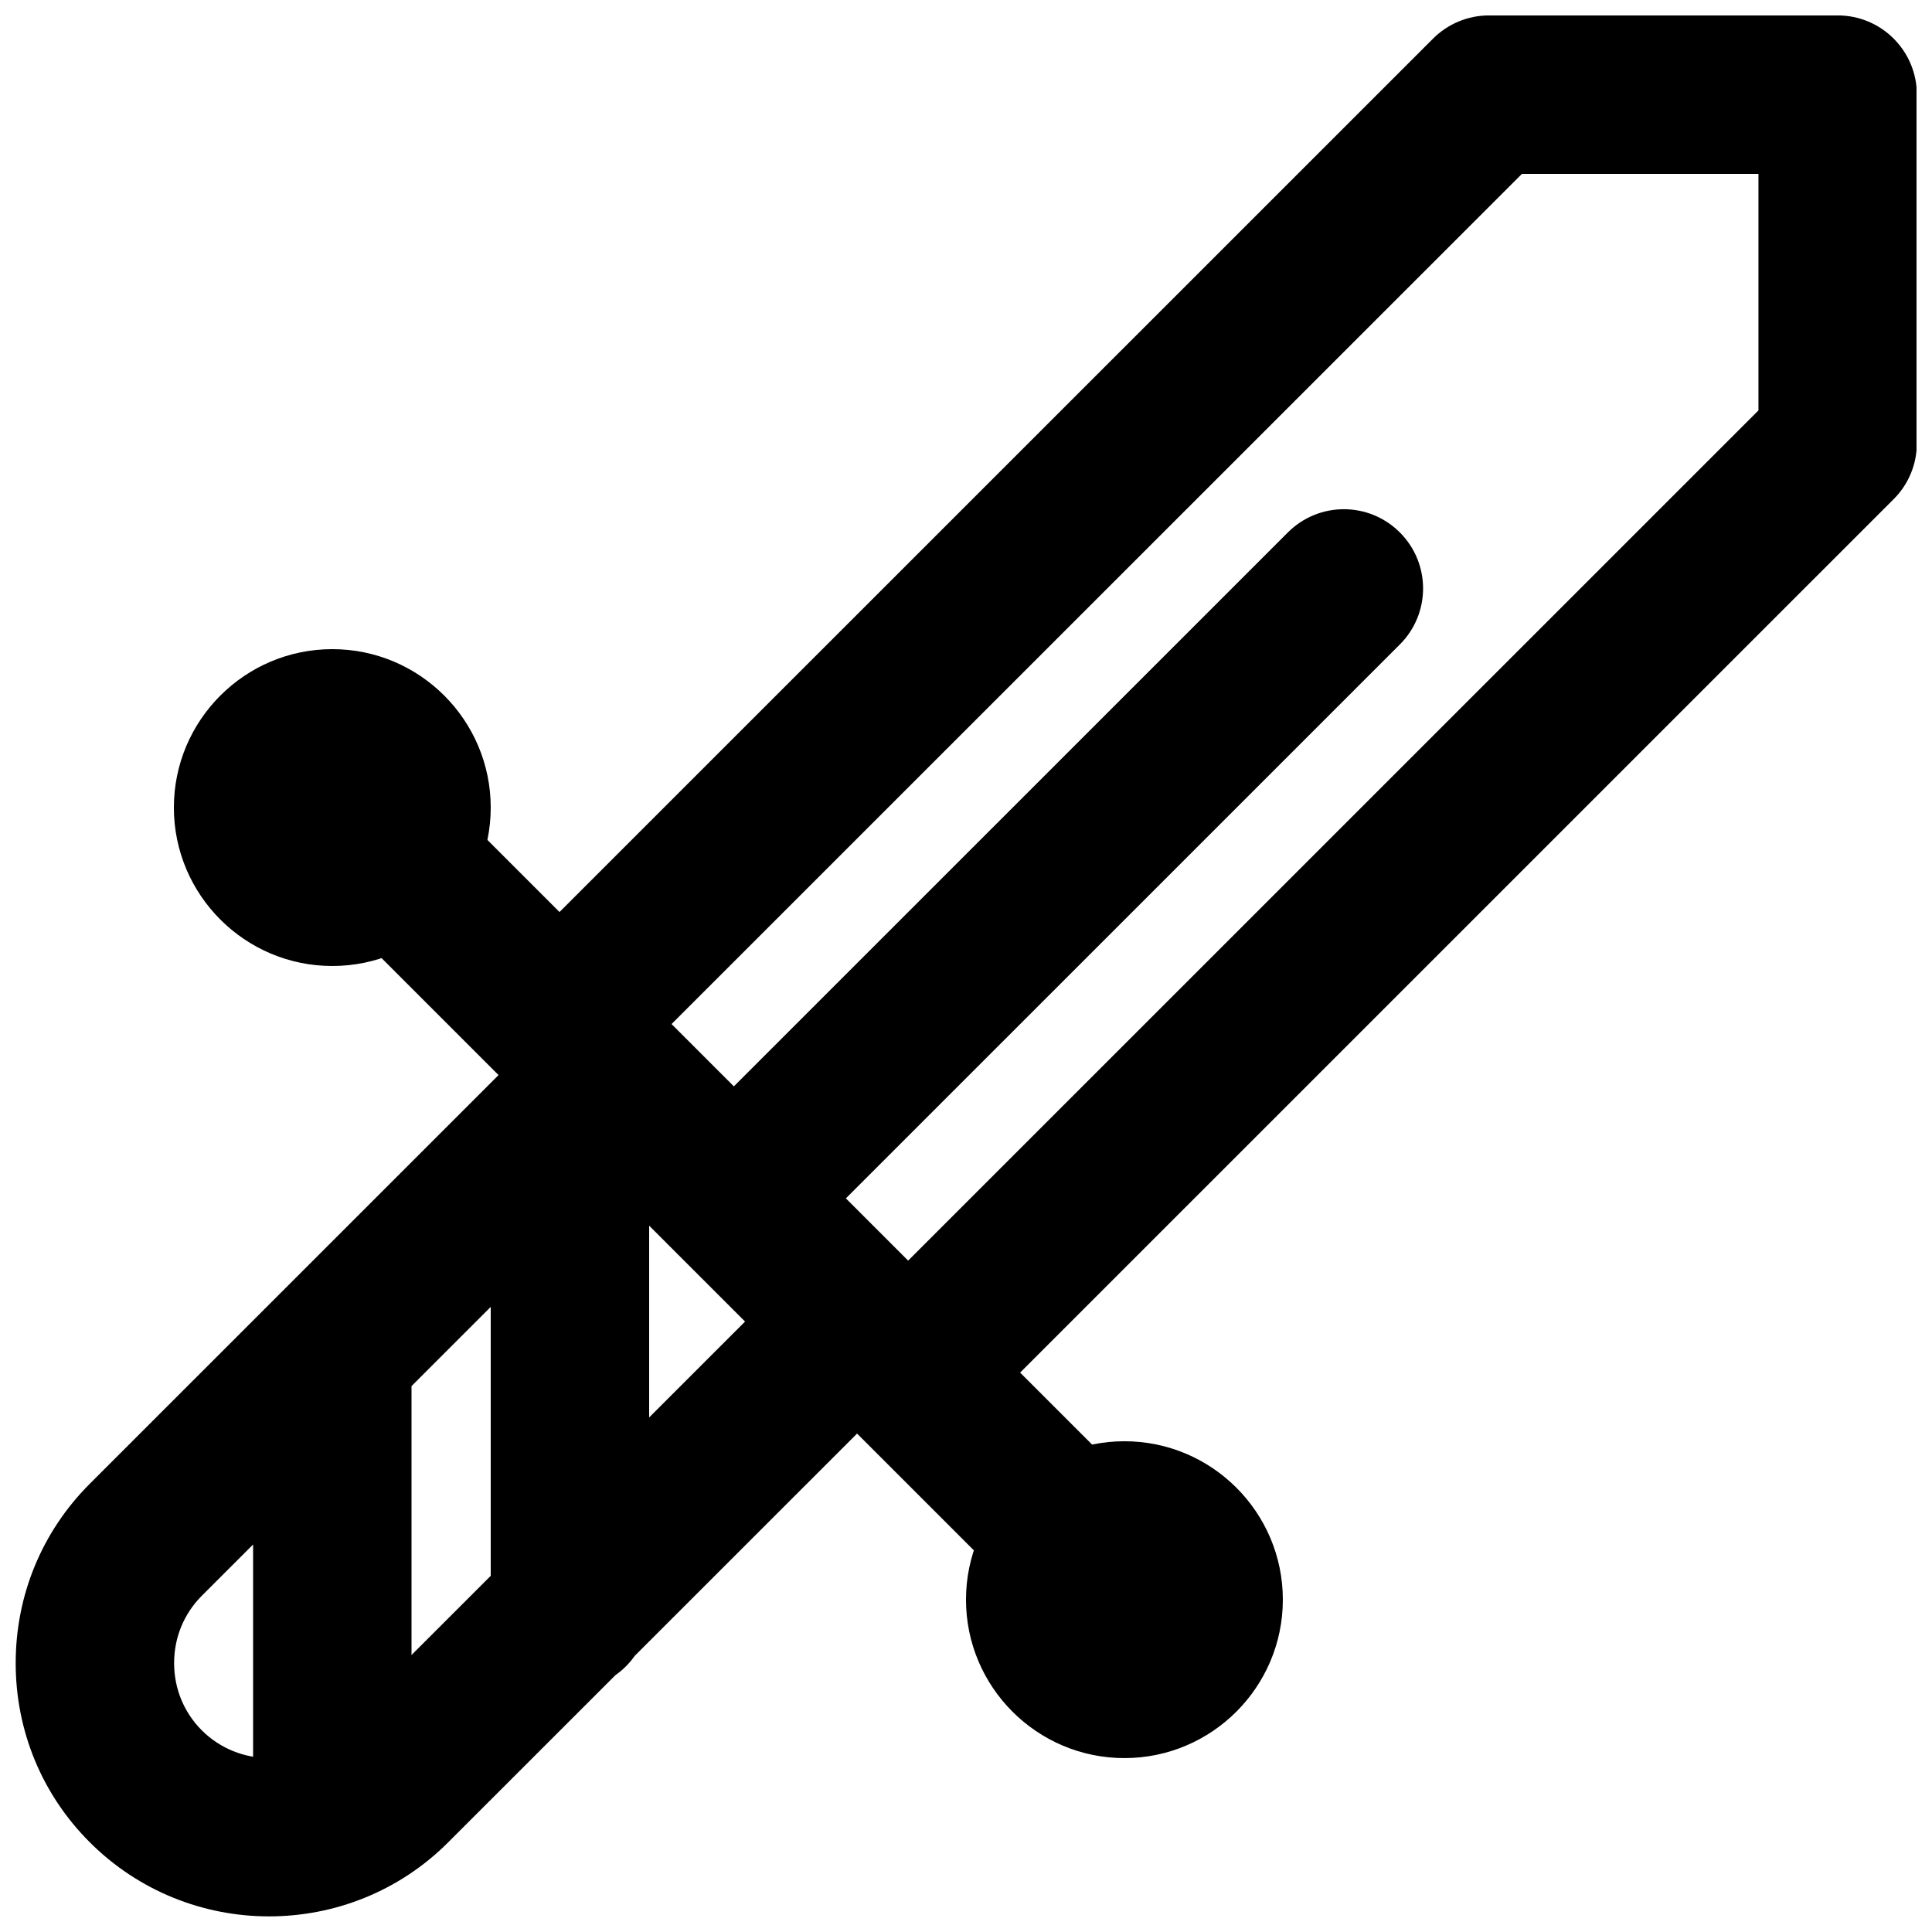 <?xml version="1.0" encoding="UTF-8"?>
<!-- Uploaded to: ICON Repo, www.svgrepo.com, Generator: ICON Repo Mixer Tools -->
<svg width="800px" height="800px" version="1.1" viewBox="144 144 512 512" xmlns="http://www.w3.org/2000/svg">
 <defs>
  <clipPath id="a">
   <path d="m148.09 148.09h503.81v503.81h-503.81z"/>
  </clipPath>
 </defs>
 <g clip-path="url(#a)">
  <path d="m392.36 521.06c-5.375 0-10.746-2.059-14.84-6.152-8.207-8.207-8.207-21.477 0-29.684l232.49-232.46v-62.684h-62.684l-232.51 232.46c-8.207 8.207-21.477 8.207-29.684 0-8.207-8.207-8.207-21.496 0-29.703l238.64-238.6c3.945-3.945 9.277-6.152 14.863-6.152h92.363c11.609 0 20.992 9.406 20.992 20.992v92.363c0 5.562-2.203 10.914-6.152 14.84l-238.64 238.62c-4.113 4.094-9.469 6.152-14.84 6.152zm-177.07 130.8c-17.191 0-34.406-6.551-47.504-19.648-12.66-12.637-19.629-29.516-19.629-47.484s6.969-34.848 19.629-47.504l123.16-123.14c8.207-8.207 21.477-8.207 29.684 0 8.207 8.207 8.207 21.477 0 29.684l-123.16 123.14c-4.723 4.746-7.328 11.043-7.328 17.82 0 6.781 2.602 13.078 7.328 17.82 9.824 9.805 25.801 9.805 35.625 0l123.18-123.14c8.207-8.207 21.477-8.207 29.684 0s8.207 21.477 0 29.684l-123.18 123.14c-13.078 13.098-30.27 19.629-47.484 19.629zm16.773-15.512c-11.586 0-20.992-9.383-20.992-20.992v-107.77c0-11.609 9.406-20.992 20.992-20.992s20.992 9.383 20.992 20.992v107.77c0 11.609-9.406 20.992-20.992 20.992zm62.977-44.609c-11.586 0-20.992-9.383-20.992-20.992v-107.77c0-11.609 9.406-20.992 20.992-20.992 11.586 0 20.992 9.383 20.992 20.992v107.77c0 11.609-9.406 20.992-20.992 20.992zm43.434-109.16c-5.375 0-10.746-2.059-14.84-6.152-8.207-8.207-8.207-21.477 0-29.684l161.66-161.64c8.207-8.207 21.477-8.207 29.684 0 8.207 8.207 8.207 21.477 0 29.684l-161.66 161.64c-4.094 4.094-9.469 6.152-14.84 6.152zm-106.41-82.582c-23.152 0-41.984-18.828-41.984-41.984 0-23.152 18.828-41.984 41.984-41.984 23.152 0 41.984 18.828 41.984 41.984 0 23.152-18.828 41.984-41.984 41.984zm0-41.984h0.211zm0 0h0.211zm0 0h0.211zm0 0h0.211zm0 0h0.211zm0-0.02h0.211zm0 0h0.211zm0 0h0.211zm209.92 251.92c-23.152 0-41.984-18.828-41.984-41.984 0-23.152 18.828-41.984 41.984-41.984 23.152 0 41.984 18.828 41.984 41.984 0 23.152-18.828 41.984-41.984 41.984zm0-42.027v0.043zm0 18.18c-5.375 0-10.746-2.059-14.84-6.152l-211.29-211.27c-8.207-8.207-8.207-21.477 0-29.684s21.477-8.207 29.684 0l211.29 211.27c8.207 8.207 8.207 21.477 0 29.684-4.094 4.113-9.469 6.152-14.84 6.152z"/>
 </g>
</svg>
